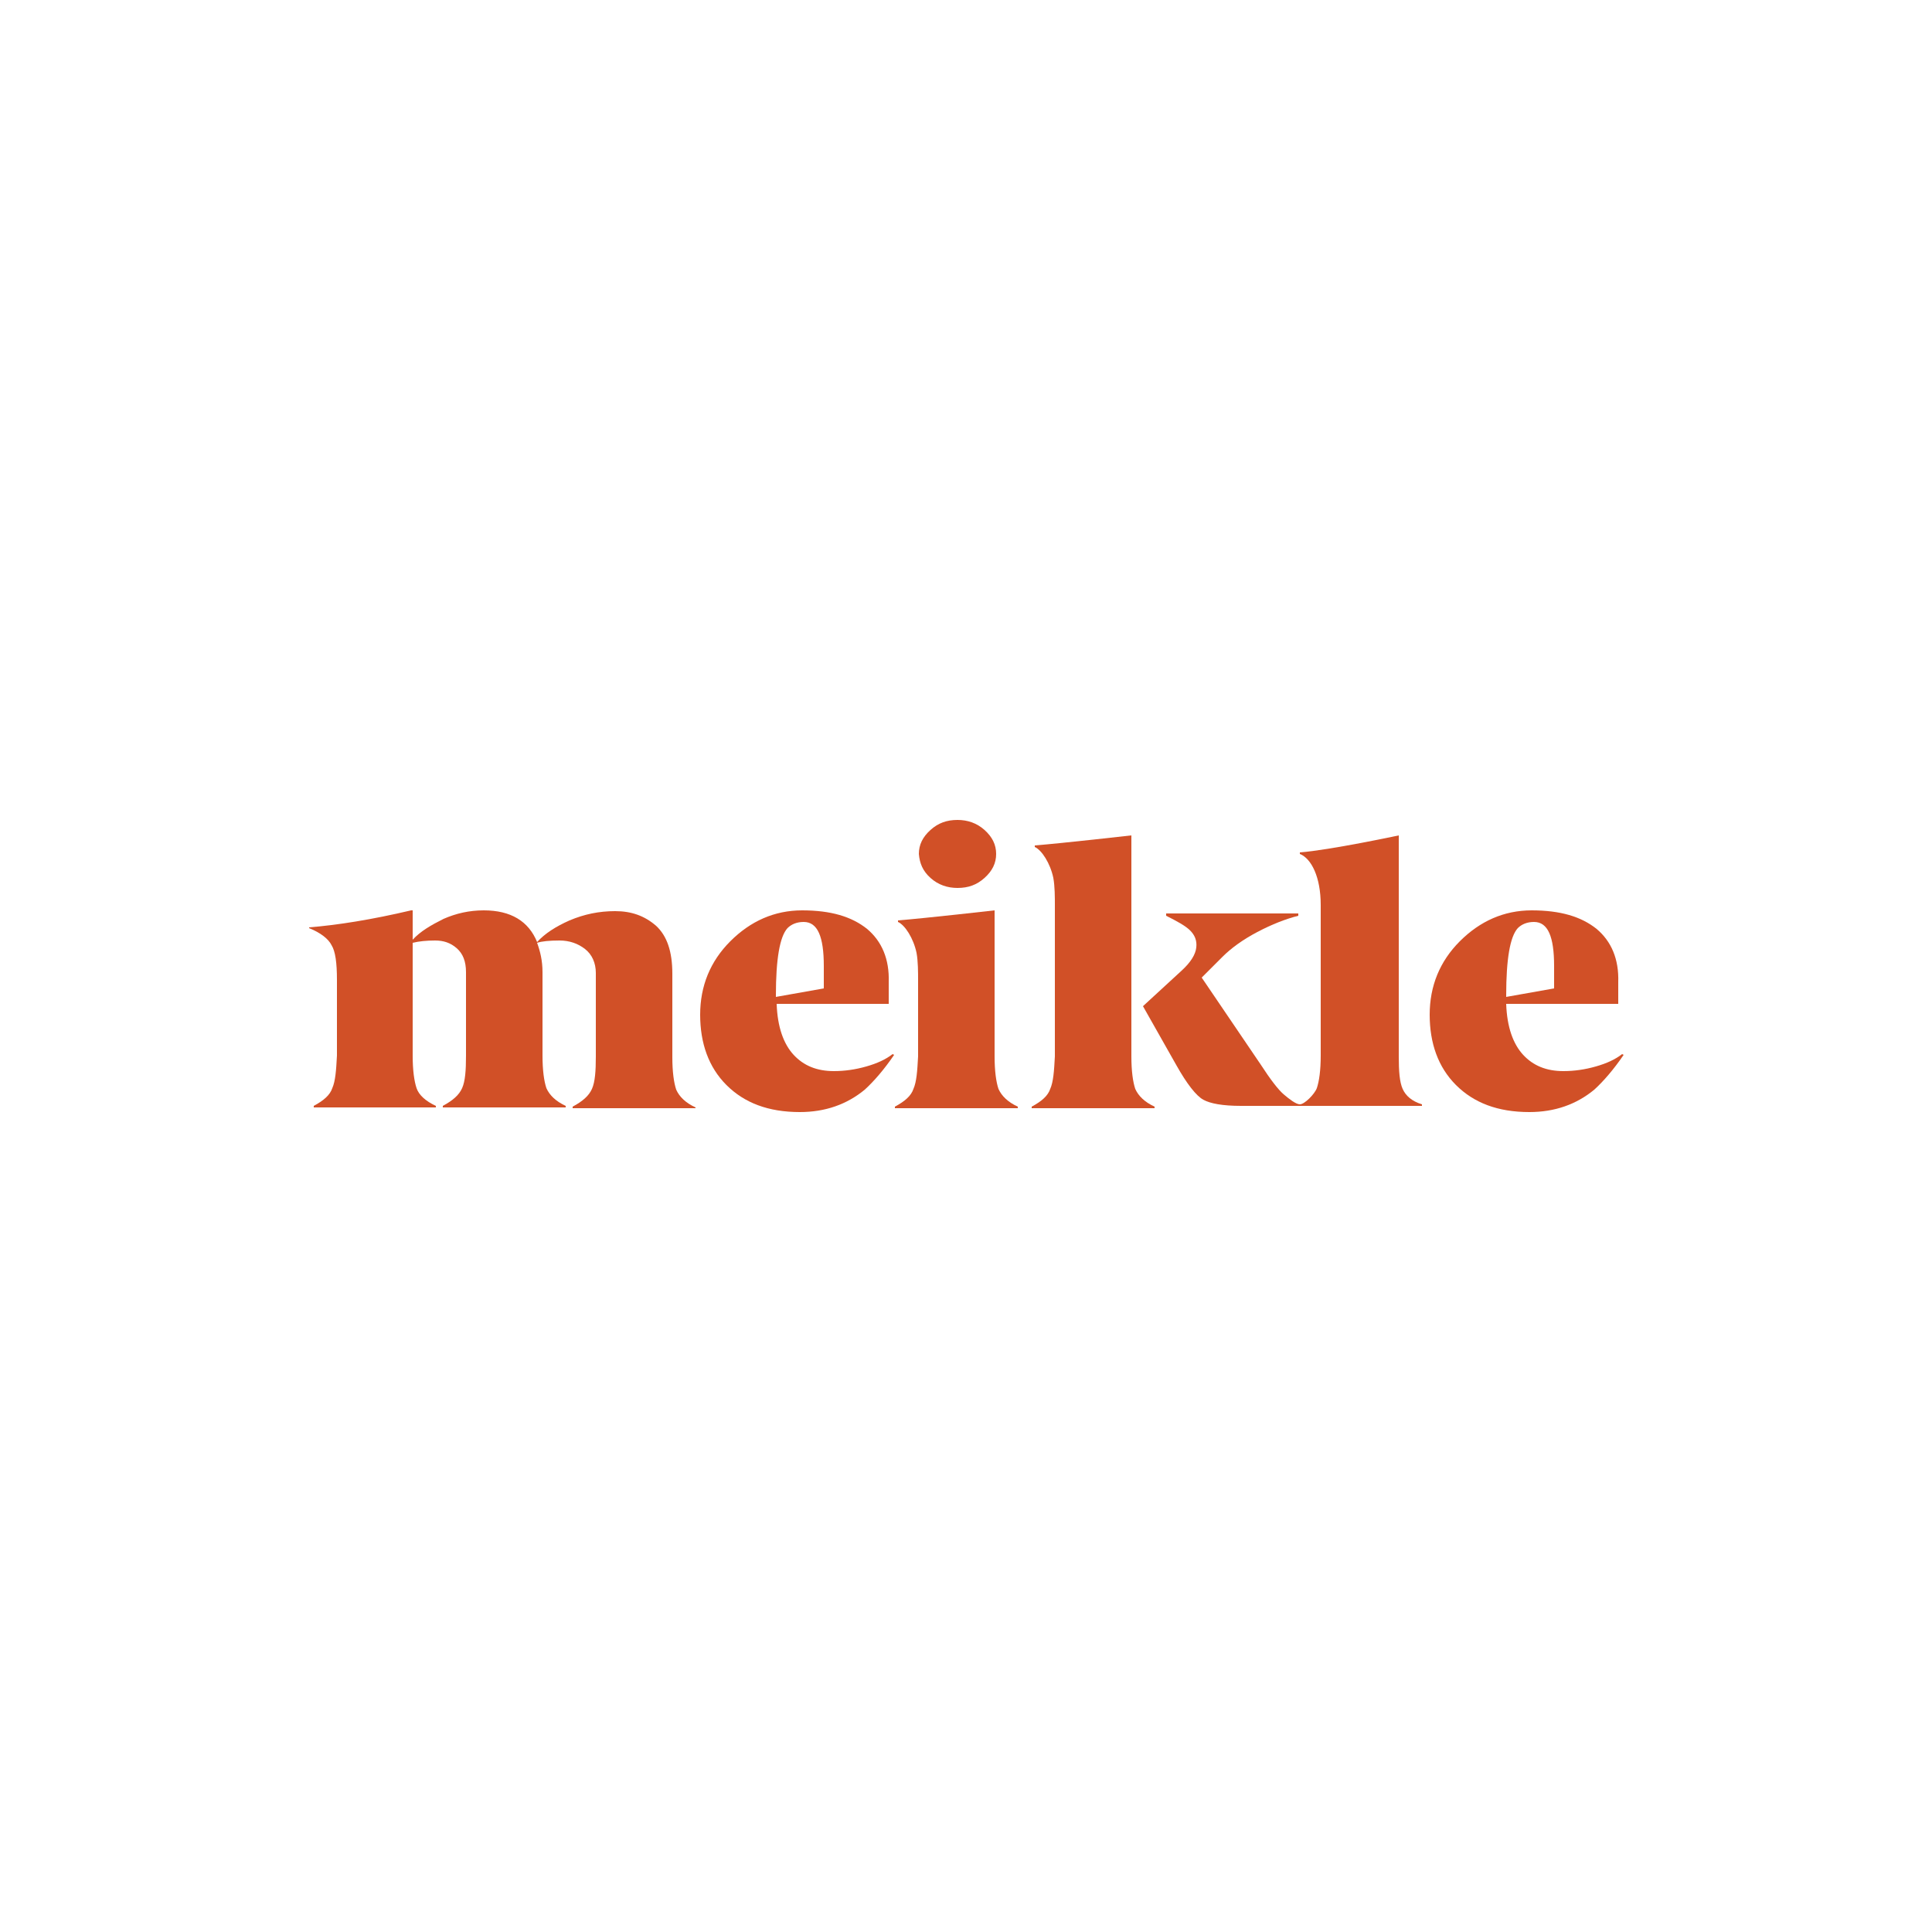 <?xml version="1.0" encoding="utf-8"?>
<!-- Generator: Adobe Illustrator 25.1.0, SVG Export Plug-In . SVG Version: 6.00 Build 0)  -->
<svg version="1.1" id="Layer_1" xmlns="http://www.w3.org/2000/svg" xmlns:xlink="http://www.w3.org/1999/xlink" x="0px" y="0px"
	 viewBox="0 0 250 250" style="enable-background:new 0 0 250 250;" xml:space="preserve">
<style type="text/css">
	.st0{fill:#D15027;}
</style>
<g>
	<path class="st0" d="M90,143.4H74.1v-0.2c1.3-0.7,2.1-1.4,2.5-2.3c0.4-0.9,0.5-2.3,0.5-4.2v-10.8c0-1.3-0.5-2.4-1.4-3.1
		c-0.9-0.7-2-1.1-3.3-1.1c-1.3,0-2.3,0.1-2.9,0.3c0.4,1.1,0.7,2.3,0.7,3.8v10.8c0,1.9,0.2,3.3,0.5,4.2c0.4,0.9,1.2,1.7,2.5,2.3v0.2
		H57.3v-0.2c1.3-0.7,2.1-1.4,2.5-2.3c0.4-0.9,0.5-2.3,0.5-4.2v-10.8c0-1.4-0.4-2.4-1.2-3.1c-0.8-0.7-1.7-1-2.8-1
		c-1.1,0-2.1,0.1-2.9,0.3v14.6c0,1.9,0.2,3.3,0.5,4.2s1.2,1.7,2.5,2.3v0.2H40.6v-0.2c1.3-0.7,2.1-1.4,2.4-2.3
		c0.4-0.9,0.5-2.3,0.6-4.2v-9.8c0-2.2-0.2-3.7-0.7-4.5c-0.4-0.8-1.4-1.6-2.9-2.2V120c3.7-0.3,8.1-1,13.2-2.2h0.2v3.8
		c1-1.1,2.4-1.9,4-2.7c1.6-0.7,3.3-1.1,5.2-1.1c3.5,0,5.8,1.4,6.9,4.1c1-1.1,2.4-2,4.2-2.8c1.9-0.8,3.8-1.2,5.9-1.2
		c2.1,0,3.8,0.6,5.3,1.9c1.4,1.3,2.1,3.3,2.1,6.2v10.8c0,1.9,0.2,3.3,0.5,4.2c0.4,0.9,1.2,1.7,2.5,2.3L90,143.4L90,143.4z"/>
	<path class="st0" d="M106.6,125c0-3.8-0.8-5.7-2.6-5.7c-0.9,0-1.6,0.3-2.1,0.8c-1,1.1-1.5,4-1.5,8.7v0.2l6.2-1.1
		C106.6,127.9,106.6,125,106.6,125z M94,140.4c-2.3-2.3-3.4-5.4-3.4-9.1c0-3.7,1.3-6.9,3.9-9.5c2.6-2.6,5.7-4,9.3-4
		c3.7,0,6.4,0.8,8.4,2.4c1.9,1.6,2.9,3.9,2.8,6.9v2.8h-14.5c0.1,3,0.9,5.2,2.2,6.6c1.3,1.4,3,2.1,5.2,2.1c1.4,0,2.8-0.2,4.2-0.6
		c1.4-0.4,2.5-0.9,3.4-1.6l0.2,0.1c-1.3,1.9-2.6,3.4-3.8,4.5c-2.3,1.9-5.1,2.9-8.4,2.9C99.4,143.9,96.3,142.7,94,140.4"/>
	<path class="st0" d="M127.4,113.6c-1,0.9-2.1,1.3-3.5,1.3c-1.3,0-2.5-0.4-3.5-1.3c-1-0.9-1.4-1.9-1.5-3.1c0-1.2,0.5-2.2,1.5-3.1
		c1-0.9,2.1-1.3,3.5-1.3c1.3,0,2.5,0.4,3.5,1.3s1.5,1.9,1.5,3.1C128.9,111.7,128.4,112.7,127.4,113.6"/>
	<path class="st0" d="M181.5,140.9c-0.4-0.9-0.5-2.3-0.5-4.2v-28.6c0,0-8.9,1.9-12.8,2.2v0.2c1.5,0.6,2.7,3,2.7,6.6v19.5
		c0,1.9-0.2,3.3-0.5,4.2c-0.3,0.8-1.6,2.1-2.2,2.1c-0.5,0-1.4-0.7-2.1-1.3c-0.7-0.6-1.7-1.9-3-3.9l-7.6-11.2l2.7-2.7
		c1.1-1.1,2.6-2.2,4.5-3.2c1.9-1,3.7-1.7,5.3-2.1v-0.3h-17.1v0.3c1.4,0.7,2.5,1.3,3.1,1.9c0.6,0.6,0.9,1.3,0.8,2.2
		c-0.1,0.9-0.7,1.9-1.9,3l-5,4.6l4.3,7.6c1.4,2.5,2.6,4,3.5,4.5c0.9,0.5,2.5,0.8,4.9,0.8h7.4h0.5H184v-0.2
		C182.7,142.5,181.9,141.8,181.5,140.9"/>
	<path class="st0" d="M201.1,125c0-3.8-0.8-5.7-2.6-5.7c-0.9,0-1.6,0.3-2.1,0.8c-1,1.1-1.5,4-1.5,8.7v0.2l6.2-1.1V125z M188.4,140.4
		c-2.3-2.3-3.4-5.4-3.4-9.1c0-3.7,1.3-6.9,3.9-9.5c2.6-2.6,5.7-4,9.3-4c3.7,0,6.4,0.8,8.4,2.4c1.9,1.6,2.9,3.9,2.8,6.9v2.8h-14.5
		c0.1,3,0.9,5.2,2.2,6.6c1.3,1.4,3,2.1,5.2,2.1c1.4,0,2.8-0.2,4.2-0.6c1.4-0.4,2.5-0.9,3.4-1.6l0.2,0.1c-1.3,1.9-2.6,3.4-3.8,4.5
		c-2.3,1.9-5.1,2.9-8.4,2.9C193.8,143.9,190.7,142.7,188.4,140.4"/>
	<path class="st0" d="M131.7,143.4h-15.9v-0.2c1.3-0.7,2.1-1.4,2.4-2.3c0.4-0.9,0.5-2.3,0.6-4.2v-9.8c0-1.1,0-2.5-0.2-3.6
		c-0.4-1.9-1.5-3.6-2.4-4v-0.2c3.7-0.3,12.5-1.3,12.5-1.3v18.9c0,1.9,0.2,3.3,0.5,4.2c0.4,0.9,1.2,1.7,2.5,2.3L131.7,143.4
		L131.7,143.4z"/>
	<path class="st0" d="M149.4,143.4h-15.9v-0.2c1.3-0.7,2.1-1.4,2.4-2.3c0.4-0.9,0.5-2.3,0.6-4.2v-19.5c0-1.1,0-2.5-0.2-3.6
		c-0.4-1.9-1.5-3.6-2.4-4v-0.2c3.7-0.3,12.5-1.3,12.5-1.3v28.6c0,1.9,0.2,3.3,0.5,4.2c0.4,0.9,1.2,1.7,2.5,2.3L149.4,143.4
		L149.4,143.4z"/>
</g>
</svg>
